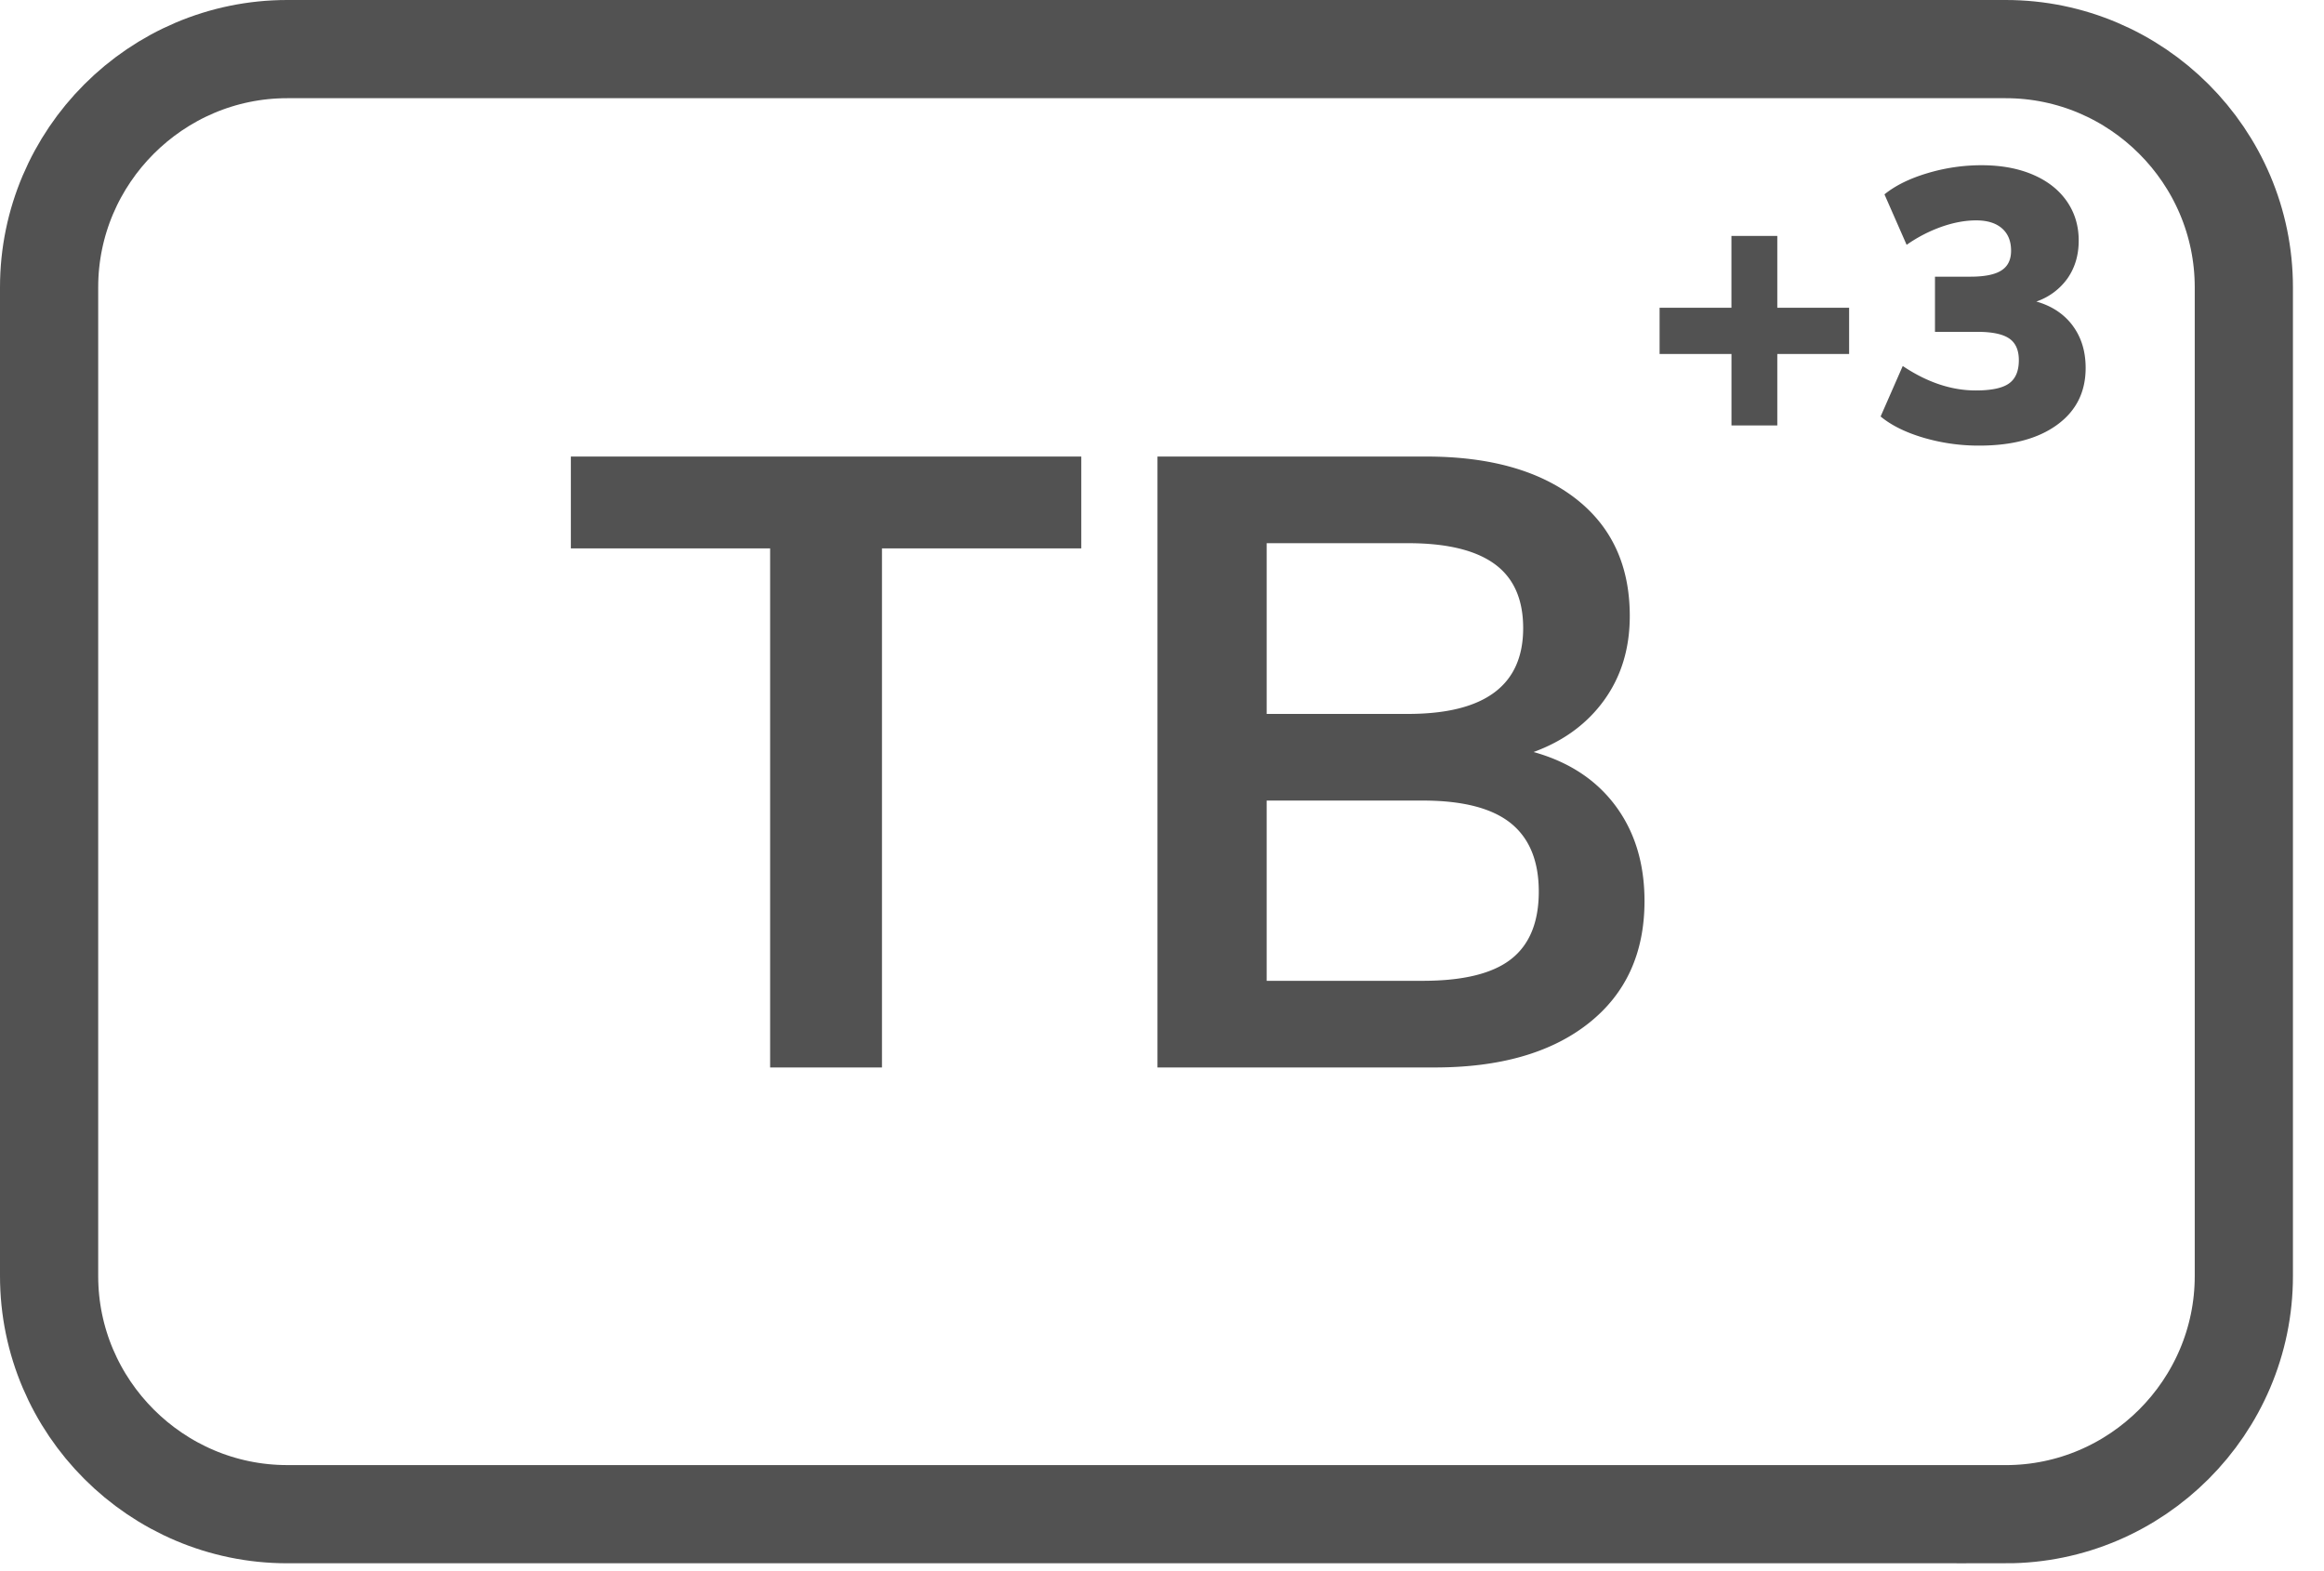 <svg xmlns="http://www.w3.org/2000/svg" width="71" height="48" viewBox="0 0 71 48">
    <g fill="none" fill-rule="evenodd">
        <path stroke="#525252" stroke-width="3" d="M61.277 46.26H8.775c-4.002 0-7.275-3.273-7.275-7.274V8.776C1.5 4.774 4.773 1.5 8.775 1.5h52.502c4.001 0 7.274 3.274 7.274 7.276v30.21c0 4-3.273 7.275-7.274 7.275z"/>
        <path fill="#525252" d="M23.528 32.612V16.754H17.44v-2.806h15.594v2.806h-6.089v15.858zM46.164 29.303c.564-.44.847-1.129.847-2.065 0-.935-.287-1.632-.86-2.092-.574-.458-1.469-.688-2.687-.688h-4.766v5.507h4.766c1.235 0 2.135-.22 2.7-.662zm-7.466-7.492h4.316c2.346 0 3.52-.874 3.52-2.62 0-.884-.29-1.536-.873-1.96-.583-.424-1.466-.636-2.647-.636h-4.316v5.216zm10.656 2.806c.591.794.887 1.765.887 2.912 0 1.588-.569 2.833-1.708 3.733-1.139.9-2.705 1.35-4.699 1.35h-8.472V13.948h8.207c1.942 0 3.464.428 4.568 1.284 1.102.856 1.654 2.051 1.654 3.587 0 .99-.26 1.845-.78 2.568-.522.724-1.242 1.253-2.159 1.588 1.077.301 1.911.848 2.502 1.642zM56.492 9.402v1.412h-2.194v2.183h-1.4v-2.183h-2.196V9.402h2.195V7.207h1.401v2.195zM63.321 9.948c.265.356.397.787.397 1.293 0 .736-.29 1.315-.872 1.738-.582.424-1.375.635-2.379.635a5.966 5.966 0 0 1-1.708-.243c-.546-.162-.98-.378-1.305-.647l.676-1.542c.743.498 1.487.747 2.23.747.475 0 .814-.07 1.015-.213.202-.143.302-.38.302-.712 0-.308-.098-.53-.296-.664-.198-.135-.522-.202-.973-.202h-1.293V8.453h1.08c.435 0 .751-.063.948-.19.2-.126.297-.328.297-.605 0-.293-.093-.52-.279-.682-.186-.162-.448-.243-.788-.243-.333 0-.685.065-1.057.195a4.44 4.44 0 0 0-1.067.552l-.677-1.542c.332-.269.77-.485 1.312-.647a5.736 5.736 0 0 1 1.655-.243c.593 0 1.113.095 1.56.285.447.19.792.458 1.037.806.246.35.37.752.37 1.211 0 .443-.114.826-.339 1.151a1.935 1.935 0 0 1-.955.711c.474.135.843.38 1.11.736"/>
    </g>
</svg>
